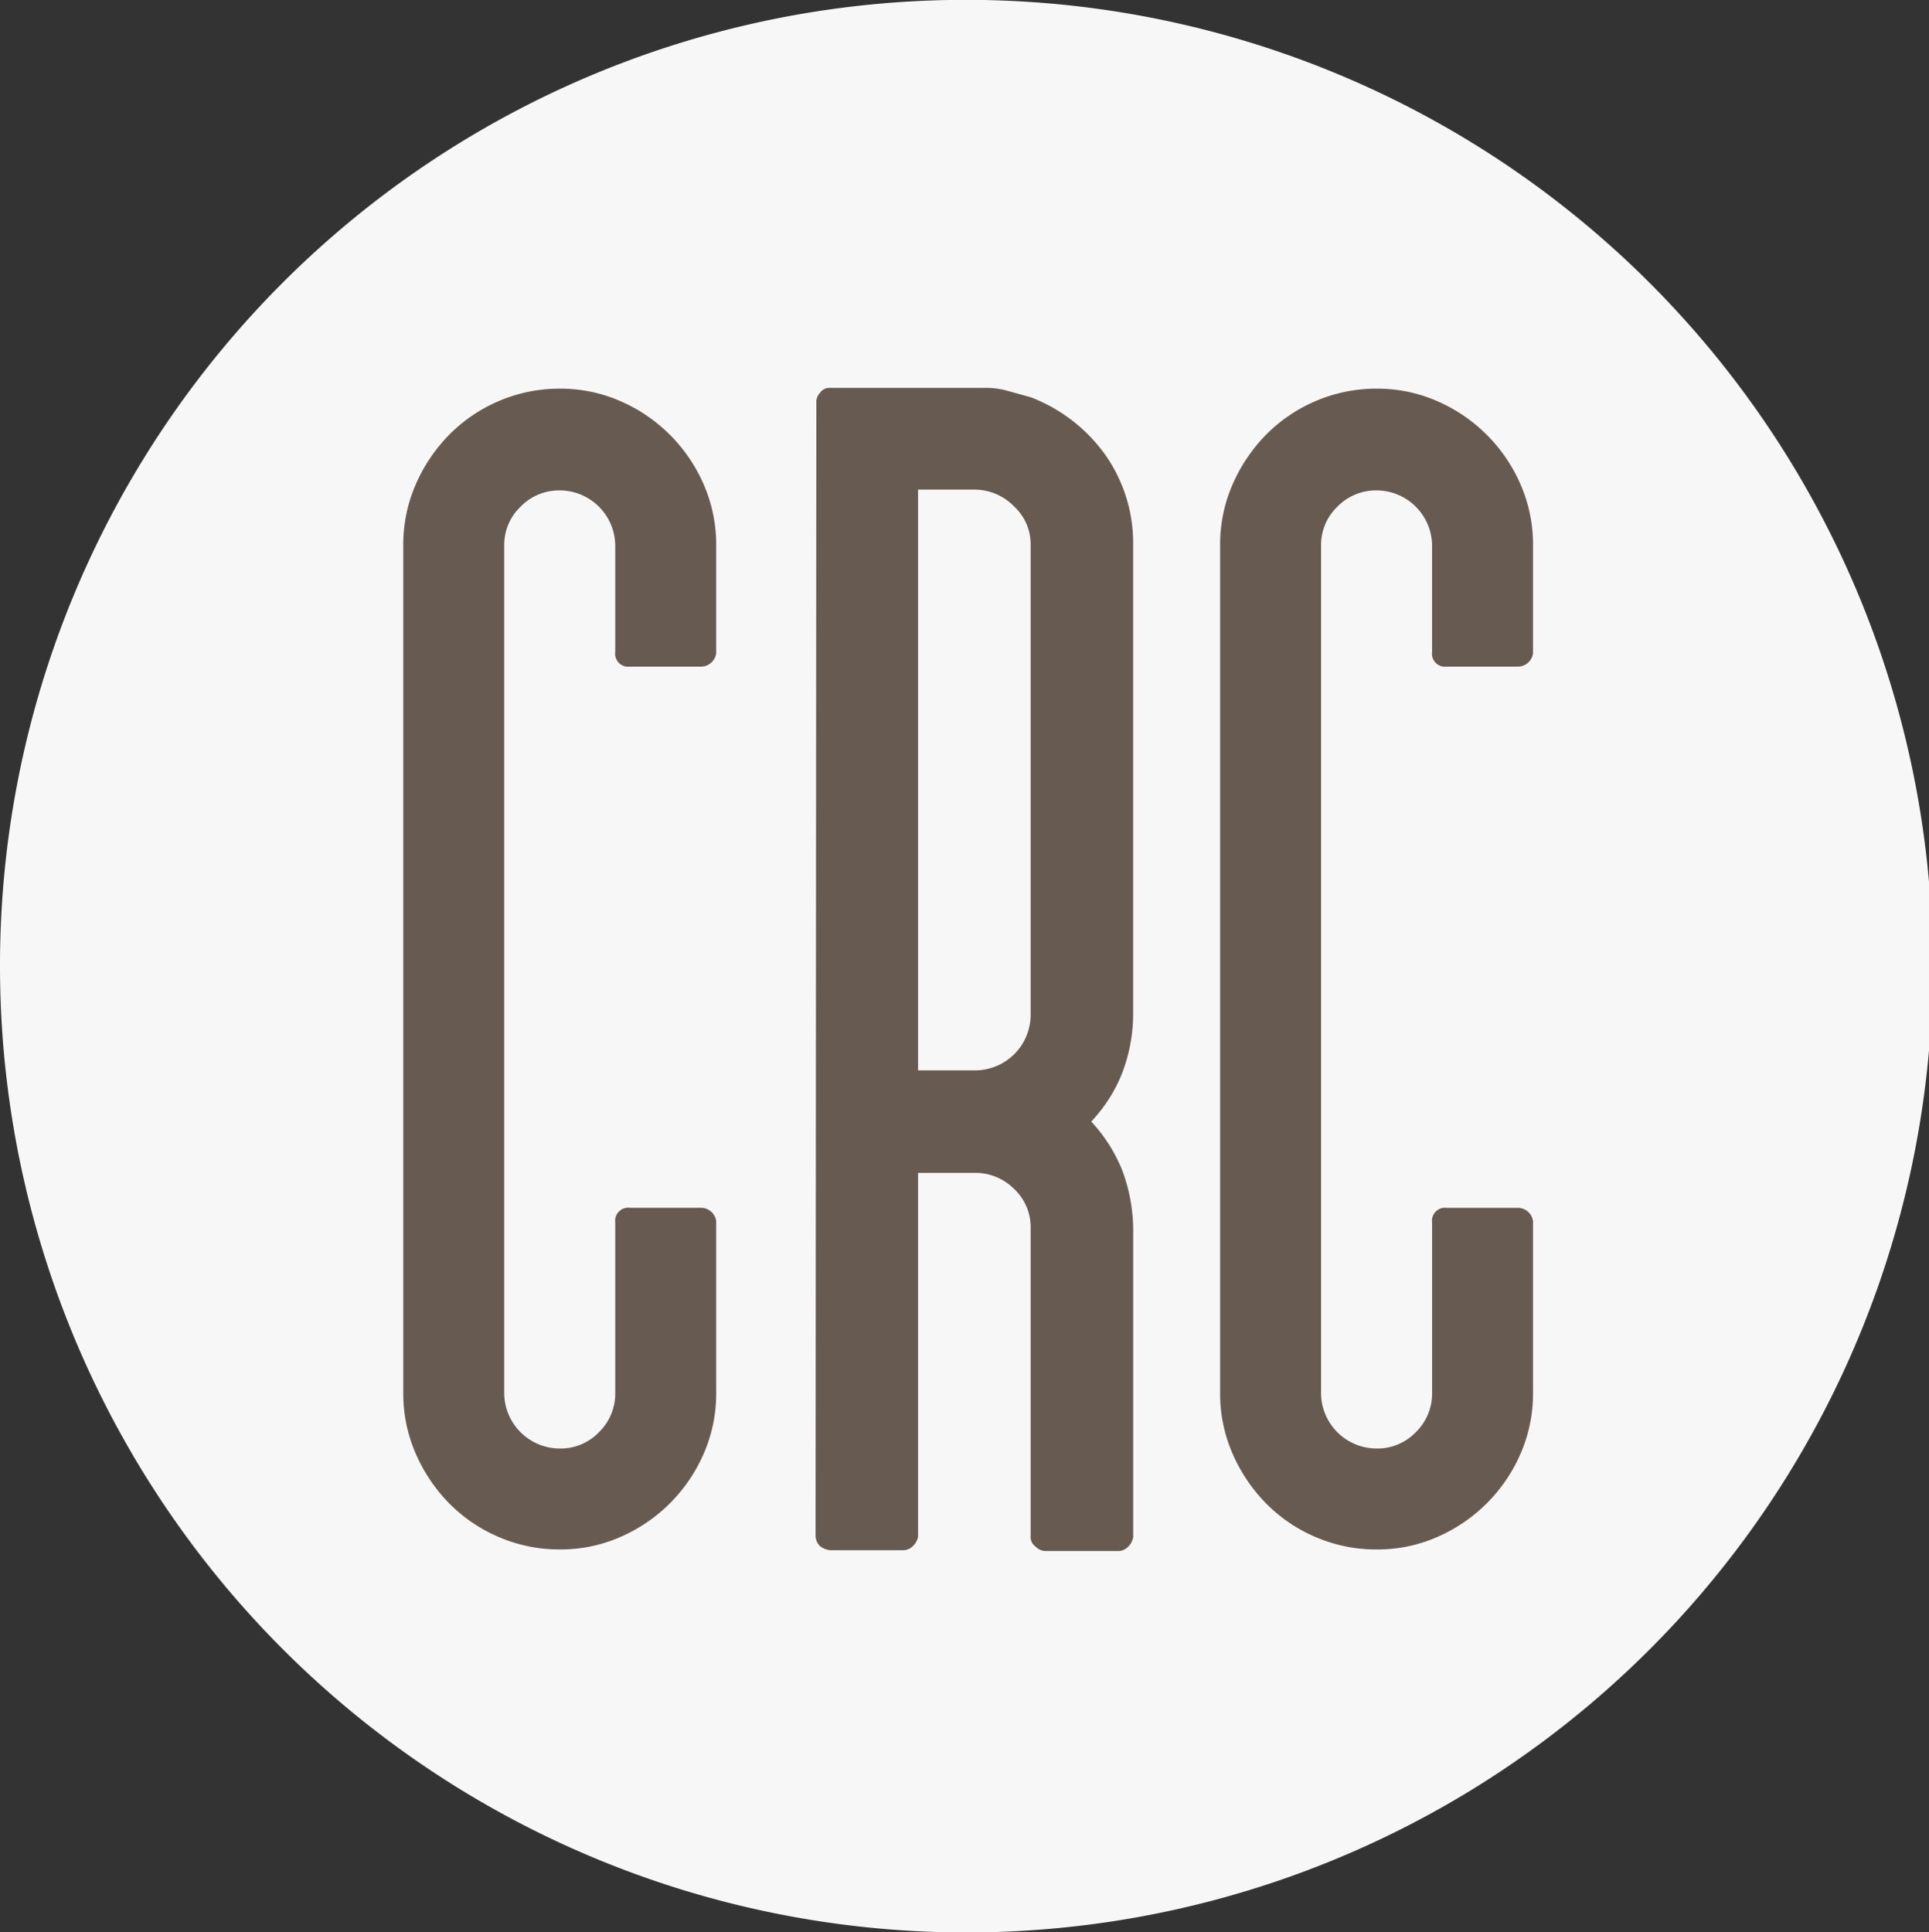 <?xml version="1.0" encoding="UTF-8"?> <svg xmlns="http://www.w3.org/2000/svg" id="emblem" width="175" height="175.312" viewBox="0 0 175 175.312"><rect x="0" y="0" width="175" height="175.312" fill="#333333" stroke="none"/><defs><style> .cls-1 { fill: #f7f7f7; } .cls-1, .cls-2 { fill-rule: evenodd; } .cls-2 { fill: #675b51; } </style></defs><path id="Эллипс_1" data-name="Эллипс 1" class="cls-1" d="M90.5,2.707A87.667,87.667,0,1,1,3,90.374,87.585,87.585,0,0,1,90.5,2.707Z" transform="translate(-3 -2.719)"></path><path id="CRC" class="cls-2" d="M134.258,112.3h6.41a1.368,1.368,0,0,1,.951.352,1.4,1.4,0,0,1,.458.845v15.568a13.646,13.646,0,0,1-1.127,5.53,14.555,14.555,0,0,1-7.573,7.572,13.442,13.442,0,0,1-5.459,1.127,13.858,13.858,0,0,1-5.565-1.127,14.048,14.048,0,0,1-4.508-3.064,14.89,14.89,0,0,1-3.029-4.508,13.612,13.612,0,0,1-1.127-5.53V52.21a13.612,13.612,0,0,1,1.127-5.53,14.908,14.908,0,0,1,3.029-4.508,14.074,14.074,0,0,1,4.508-3.064,13.88,13.88,0,0,1,5.565-1.127,13.463,13.463,0,0,1,5.459,1.127,14.556,14.556,0,0,1,7.573,7.572,13.645,13.645,0,0,1,1.127,5.53V62a1.389,1.389,0,0,1-.458.845,1.361,1.361,0,0,1-.951.352h-6.41a1.183,1.183,0,0,1-1.339-1.338V52.21a5.051,5.051,0,0,0-5-5,4.893,4.893,0,0,0-3.593,1.479,4.811,4.811,0,0,0-1.479,3.522v76.852a5.051,5.051,0,0,0,5.072,5.072,4.808,4.808,0,0,0,3.522-1.48,4.89,4.89,0,0,0,1.479-3.592V113.635A1.183,1.183,0,0,1,134.258,112.3ZM104.39,143.432H97.839a1.278,1.278,0,0,1-.916-0.423,1.018,1.018,0,0,1-.423-0.915V114.2a4.748,4.748,0,0,0-1.479-3.593,4.977,4.977,0,0,0-3.663-1.479H86.287v33.037a1.6,1.6,0,0,1-.493.845,1.237,1.237,0,0,1-.916.353H78.327a1.872,1.872,0,0,1-.916-0.353,1.348,1.348,0,0,1-.423-0.986l0.07-102.774a1.238,1.238,0,0,1,.352-0.916,1.019,1.019,0,0,1,.916-0.423H92.275a7.071,7.071,0,0,1,2.184.282L96.5,38.756a14.848,14.848,0,0,1,6.762,5.213A13.932,13.932,0,0,1,105.8,52.21V94.687a15.016,15.016,0,0,1-.986,5.354,13.161,13.161,0,0,1-1.2,2.36A15.056,15.056,0,0,1,102,104.478a14.259,14.259,0,0,1,2.818,4.438,15.62,15.62,0,0,1,.986,5.283v27.965a1.613,1.613,0,0,1-.493.916A1.238,1.238,0,0,1,104.39,143.432ZM96.5,52.21a4.664,4.664,0,0,0-1.479-3.522,5.012,5.012,0,0,0-3.663-1.55H86.287v52.69h5.072A5.053,5.053,0,0,0,96.5,94.687V52.21ZM63.781,139.1a14.6,14.6,0,0,1-4.508,3.064,13.442,13.442,0,0,1-5.459,1.127,13.856,13.856,0,0,1-5.565-1.127,14.049,14.049,0,0,1-4.508-3.064,14.9,14.9,0,0,1-3.029-4.508,13.617,13.617,0,0,1-1.127-5.53V52.21a13.617,13.617,0,0,1,1.127-5.53,14.919,14.919,0,0,1,3.029-4.508,14.075,14.075,0,0,1,4.508-3.064,13.878,13.878,0,0,1,5.565-1.127,13.464,13.464,0,0,1,5.459,1.127,14.55,14.55,0,0,1,7.572,7.572,13.634,13.634,0,0,1,1.127,5.53V62a1.382,1.382,0,0,1-.458.845,1.359,1.359,0,0,1-.951.352h-6.41a1.183,1.183,0,0,1-1.338-1.338V52.21a5.051,5.051,0,0,0-5-5,4.891,4.891,0,0,0-3.593,1.479,4.81,4.81,0,0,0-1.479,3.522v76.852a5.052,5.052,0,0,0,5.072,5.072,4.808,4.808,0,0,0,3.522-1.48,4.89,4.89,0,0,0,1.479-3.592V113.635a1.183,1.183,0,0,1,1.338-1.338h6.41a1.367,1.367,0,0,1,.951.352,1.389,1.389,0,0,1,.458.845v15.568a13.634,13.634,0,0,1-1.127,5.53A14.609,14.609,0,0,1,63.781,139.1Z" transform="translate(-3 -2.719)"></path></svg> 